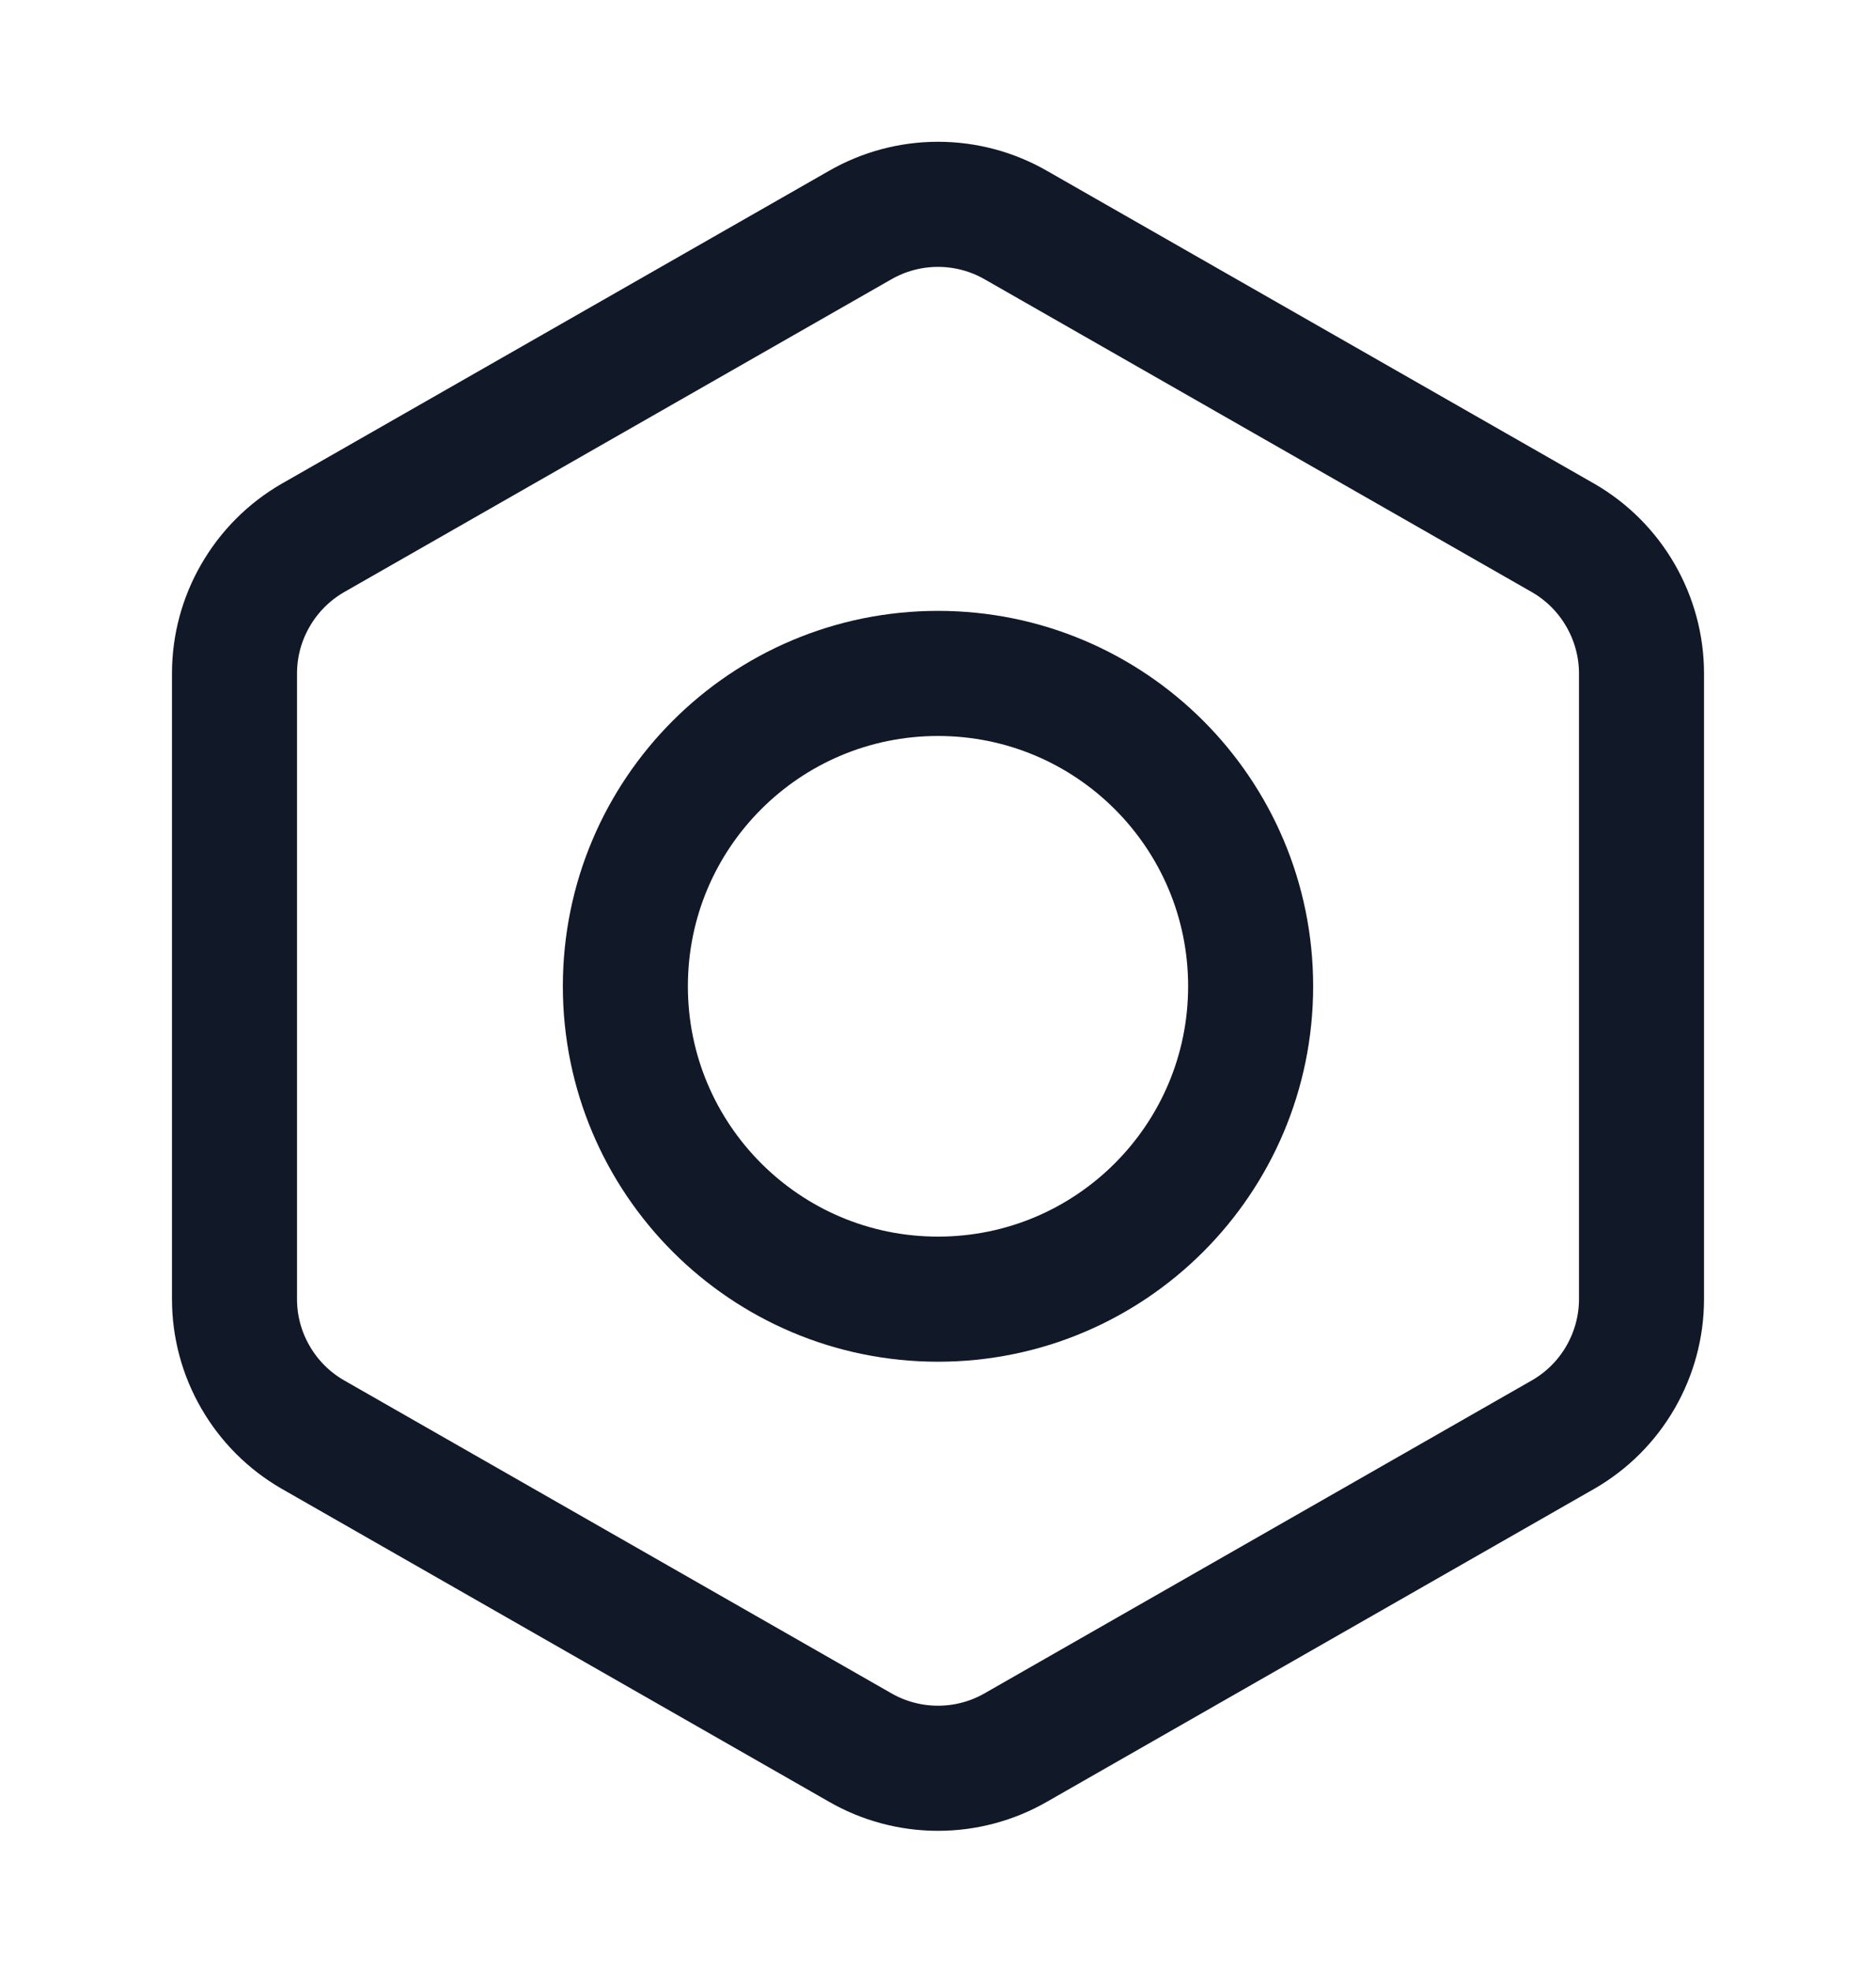<svg width="20" height="21" viewBox="0 0 20 21" fill="none" xmlns="http://www.w3.org/2000/svg">
<path d="M17.5 13.842V7.175C17.5 6.883 17.422 6.596 17.276 6.343C17.13 6.09 16.92 5.879 16.667 5.733L10.833 2.4C10.58 2.254 10.293 2.177 10 2.177C9.707 2.177 9.42 2.254 9.167 2.4L3.333 5.733C3.08 5.879 2.87 6.09 2.724 6.343C2.577 6.596 2.5 6.883 2.5 7.175V13.842C2.5 14.134 2.577 14.421 2.724 14.674C2.87 14.927 3.08 15.137 3.333 15.283L9.167 18.617C9.42 18.763 9.707 18.84 10 18.84C10.293 18.84 10.58 18.763 10.833 18.617L16.667 15.283C16.92 15.137 17.13 14.927 17.276 14.674C17.422 14.421 17.5 14.134 17.5 13.842Z" stroke="#111827" stroke-width="1.333" stroke-linecap="round" stroke-linejoin="round"/>
<path d="M10 13.842C11.841 13.842 13.333 12.349 13.333 10.508C13.333 8.667 11.841 7.175 10 7.175C8.159 7.175 6.667 8.667 6.667 10.508C6.667 12.349 8.159 13.842 10 13.842Z" stroke="#111827" stroke-width="1.333" stroke-linecap="round" stroke-linejoin="round"/>
</svg>
